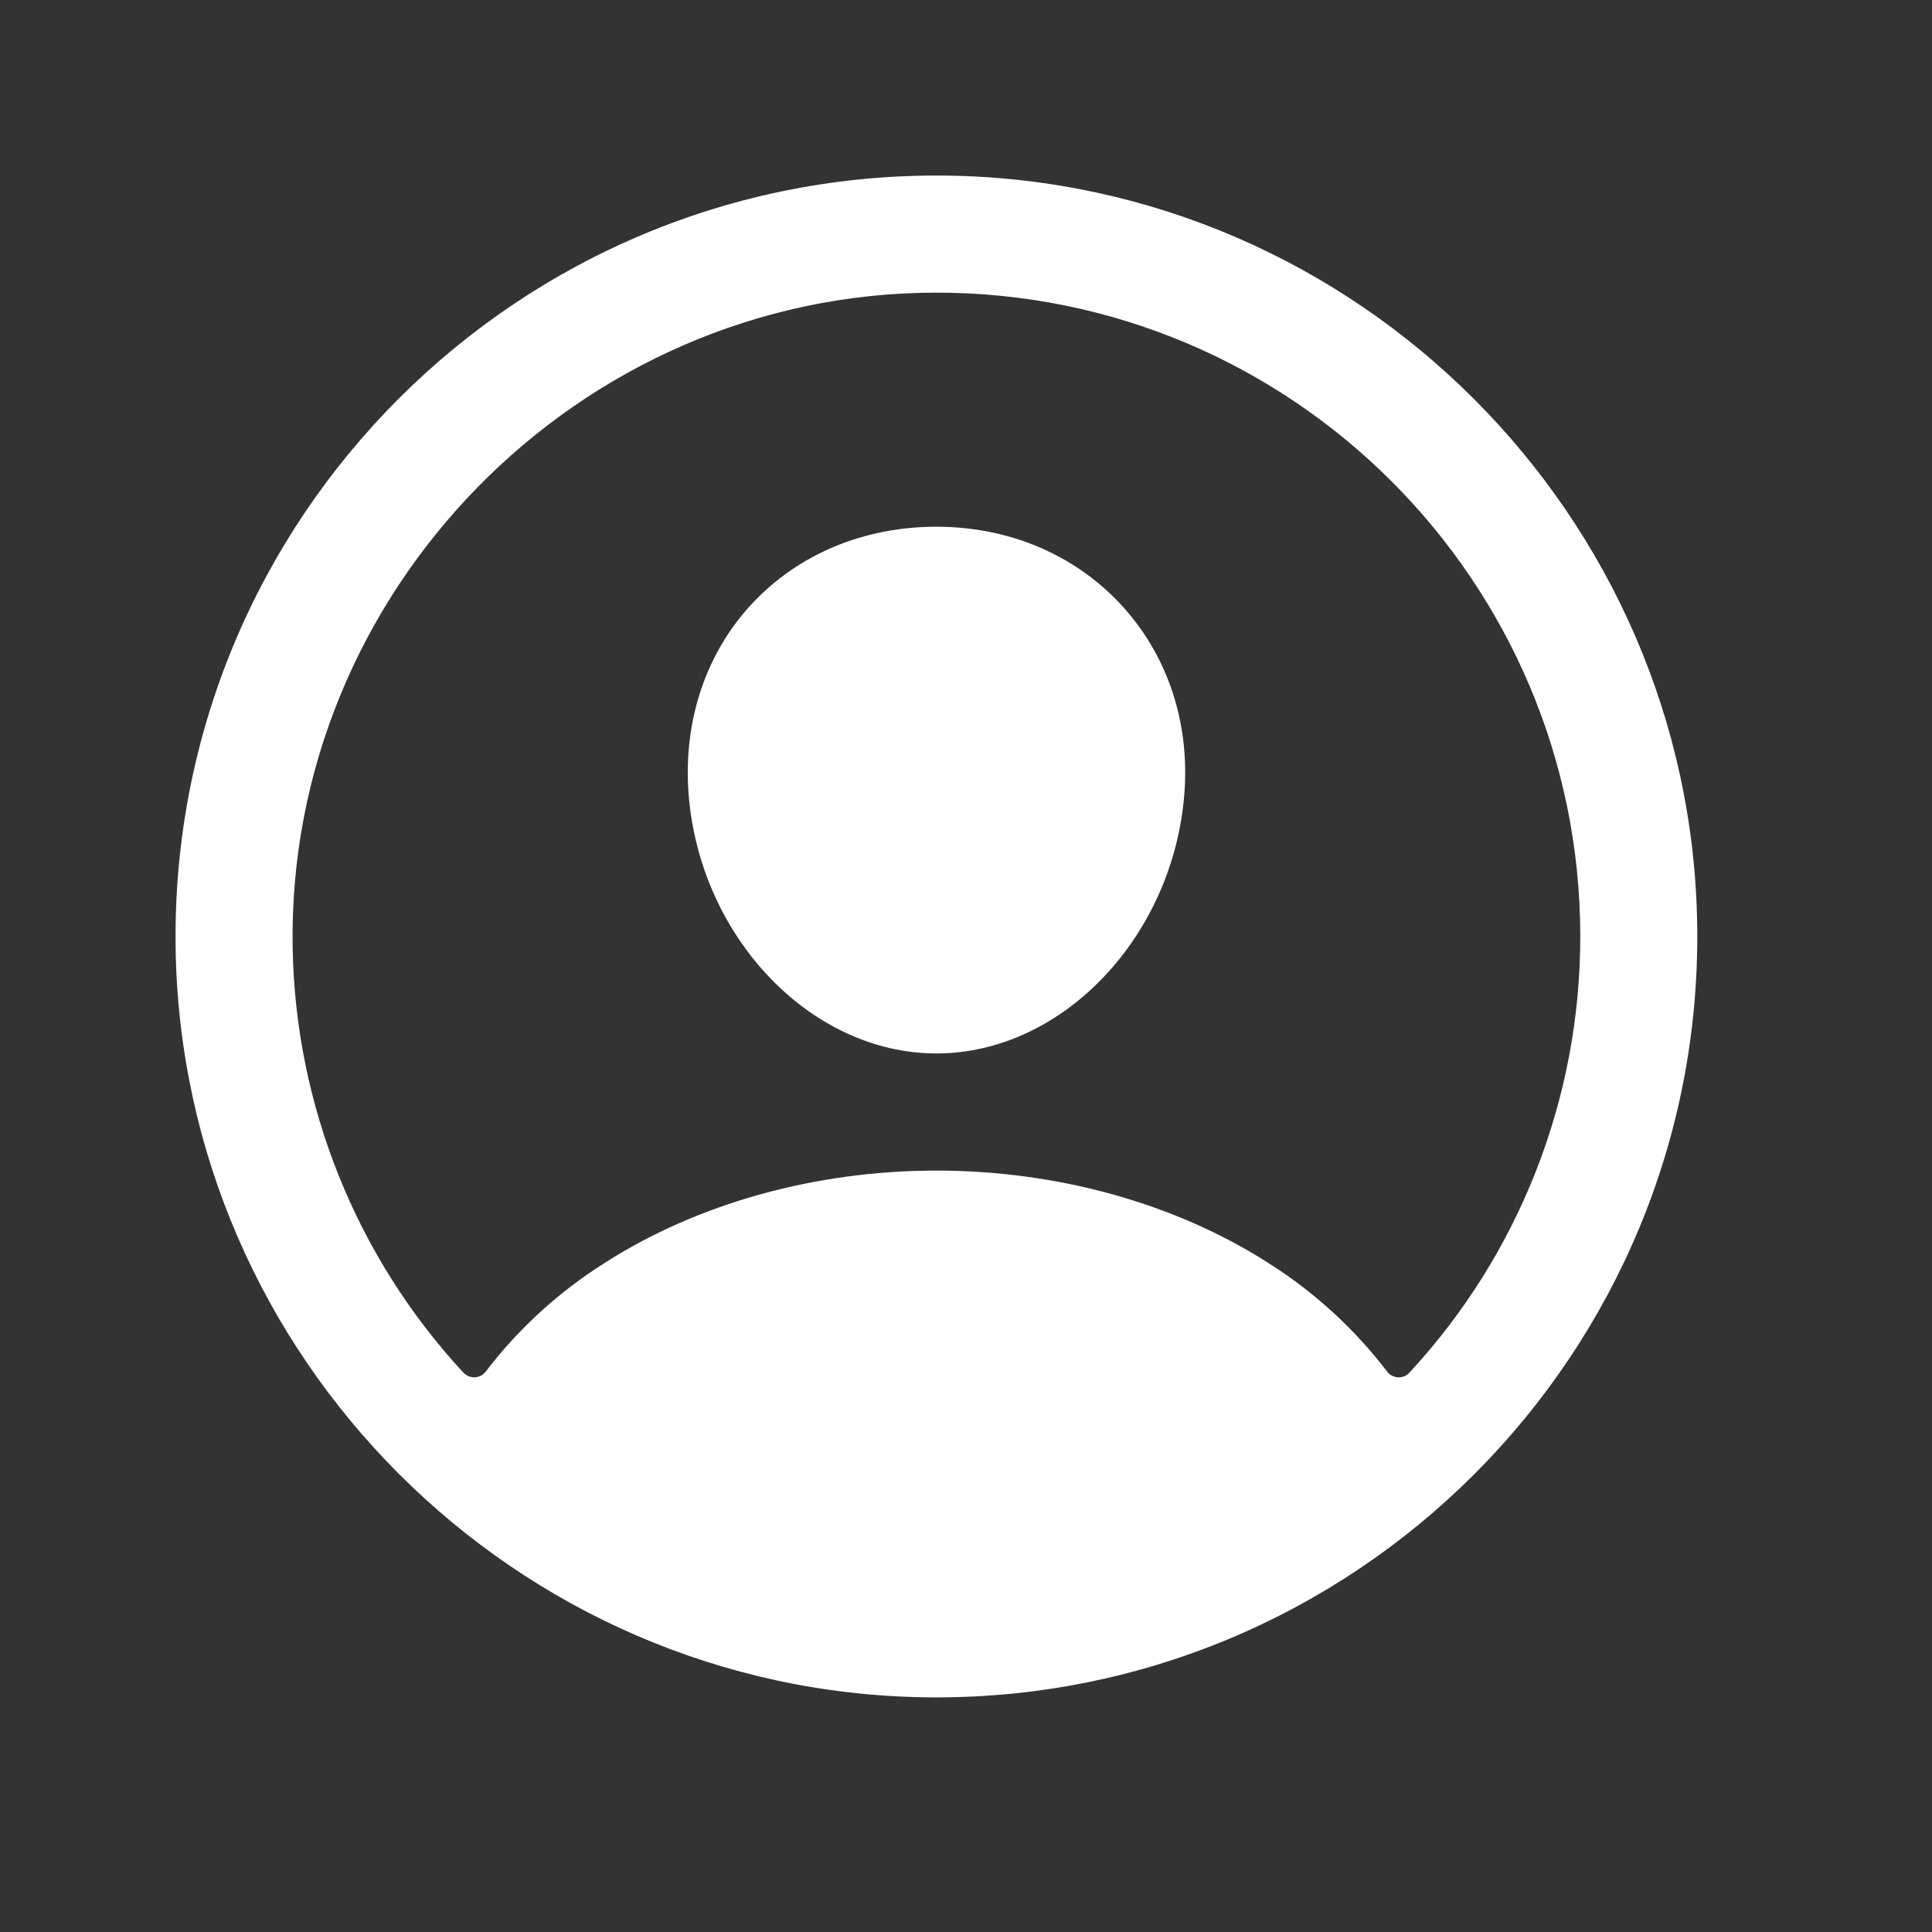 <?xml version="1.0" encoding="utf-8"?>
<svg xmlns="http://www.w3.org/2000/svg" fill="none" height="100%" overflow="visible" preserveAspectRatio="none" style="display: block;" viewBox="0 0 19 19" width="100%">
<rect x="0" y="0" width="19" height="19" fill="#333333" stroke="none"/>
<g id="person-circle-outline">
<path d="M9.314 1.727C5.105 1.67 1.67 5.105 1.727 9.314C1.783 13.35 5.069 16.636 9.105 16.692C13.314 16.749 16.749 13.314 16.691 9.106C16.636 5.069 13.35 1.783 9.314 1.727ZM13.861 13.499C13.847 13.515 13.83 13.527 13.81 13.535C13.79 13.543 13.77 13.546 13.748 13.545C13.727 13.544 13.707 13.538 13.688 13.528C13.669 13.518 13.653 13.505 13.641 13.488C13.319 13.067 12.925 12.706 12.477 12.423C11.561 11.835 10.4 11.512 9.209 11.512C8.018 11.512 6.858 11.835 5.942 12.423C5.494 12.706 5.1 13.066 4.778 13.487C4.765 13.504 4.749 13.518 4.731 13.528C4.712 13.538 4.691 13.544 4.67 13.545C4.649 13.546 4.628 13.542 4.609 13.534C4.589 13.526 4.572 13.514 4.557 13.499C3.502 12.359 2.904 10.87 2.878 9.317C2.819 5.817 5.692 2.886 9.194 2.878C12.696 2.869 15.541 5.713 15.541 9.209C15.542 10.8 14.942 12.332 13.861 13.499Z" fill="white" id="Vector"/>
<path d="M9.209 5.18C8.5 5.18 7.859 5.446 7.403 5.929C6.947 6.412 6.719 7.08 6.771 7.797C6.875 9.209 7.969 10.36 9.209 10.36C10.45 10.36 11.542 9.209 11.648 7.798C11.701 7.088 11.475 6.426 11.012 5.933C10.555 5.448 9.914 5.18 9.209 5.18Z" fill="white" id="Vector_2"/>
</g>
</svg>